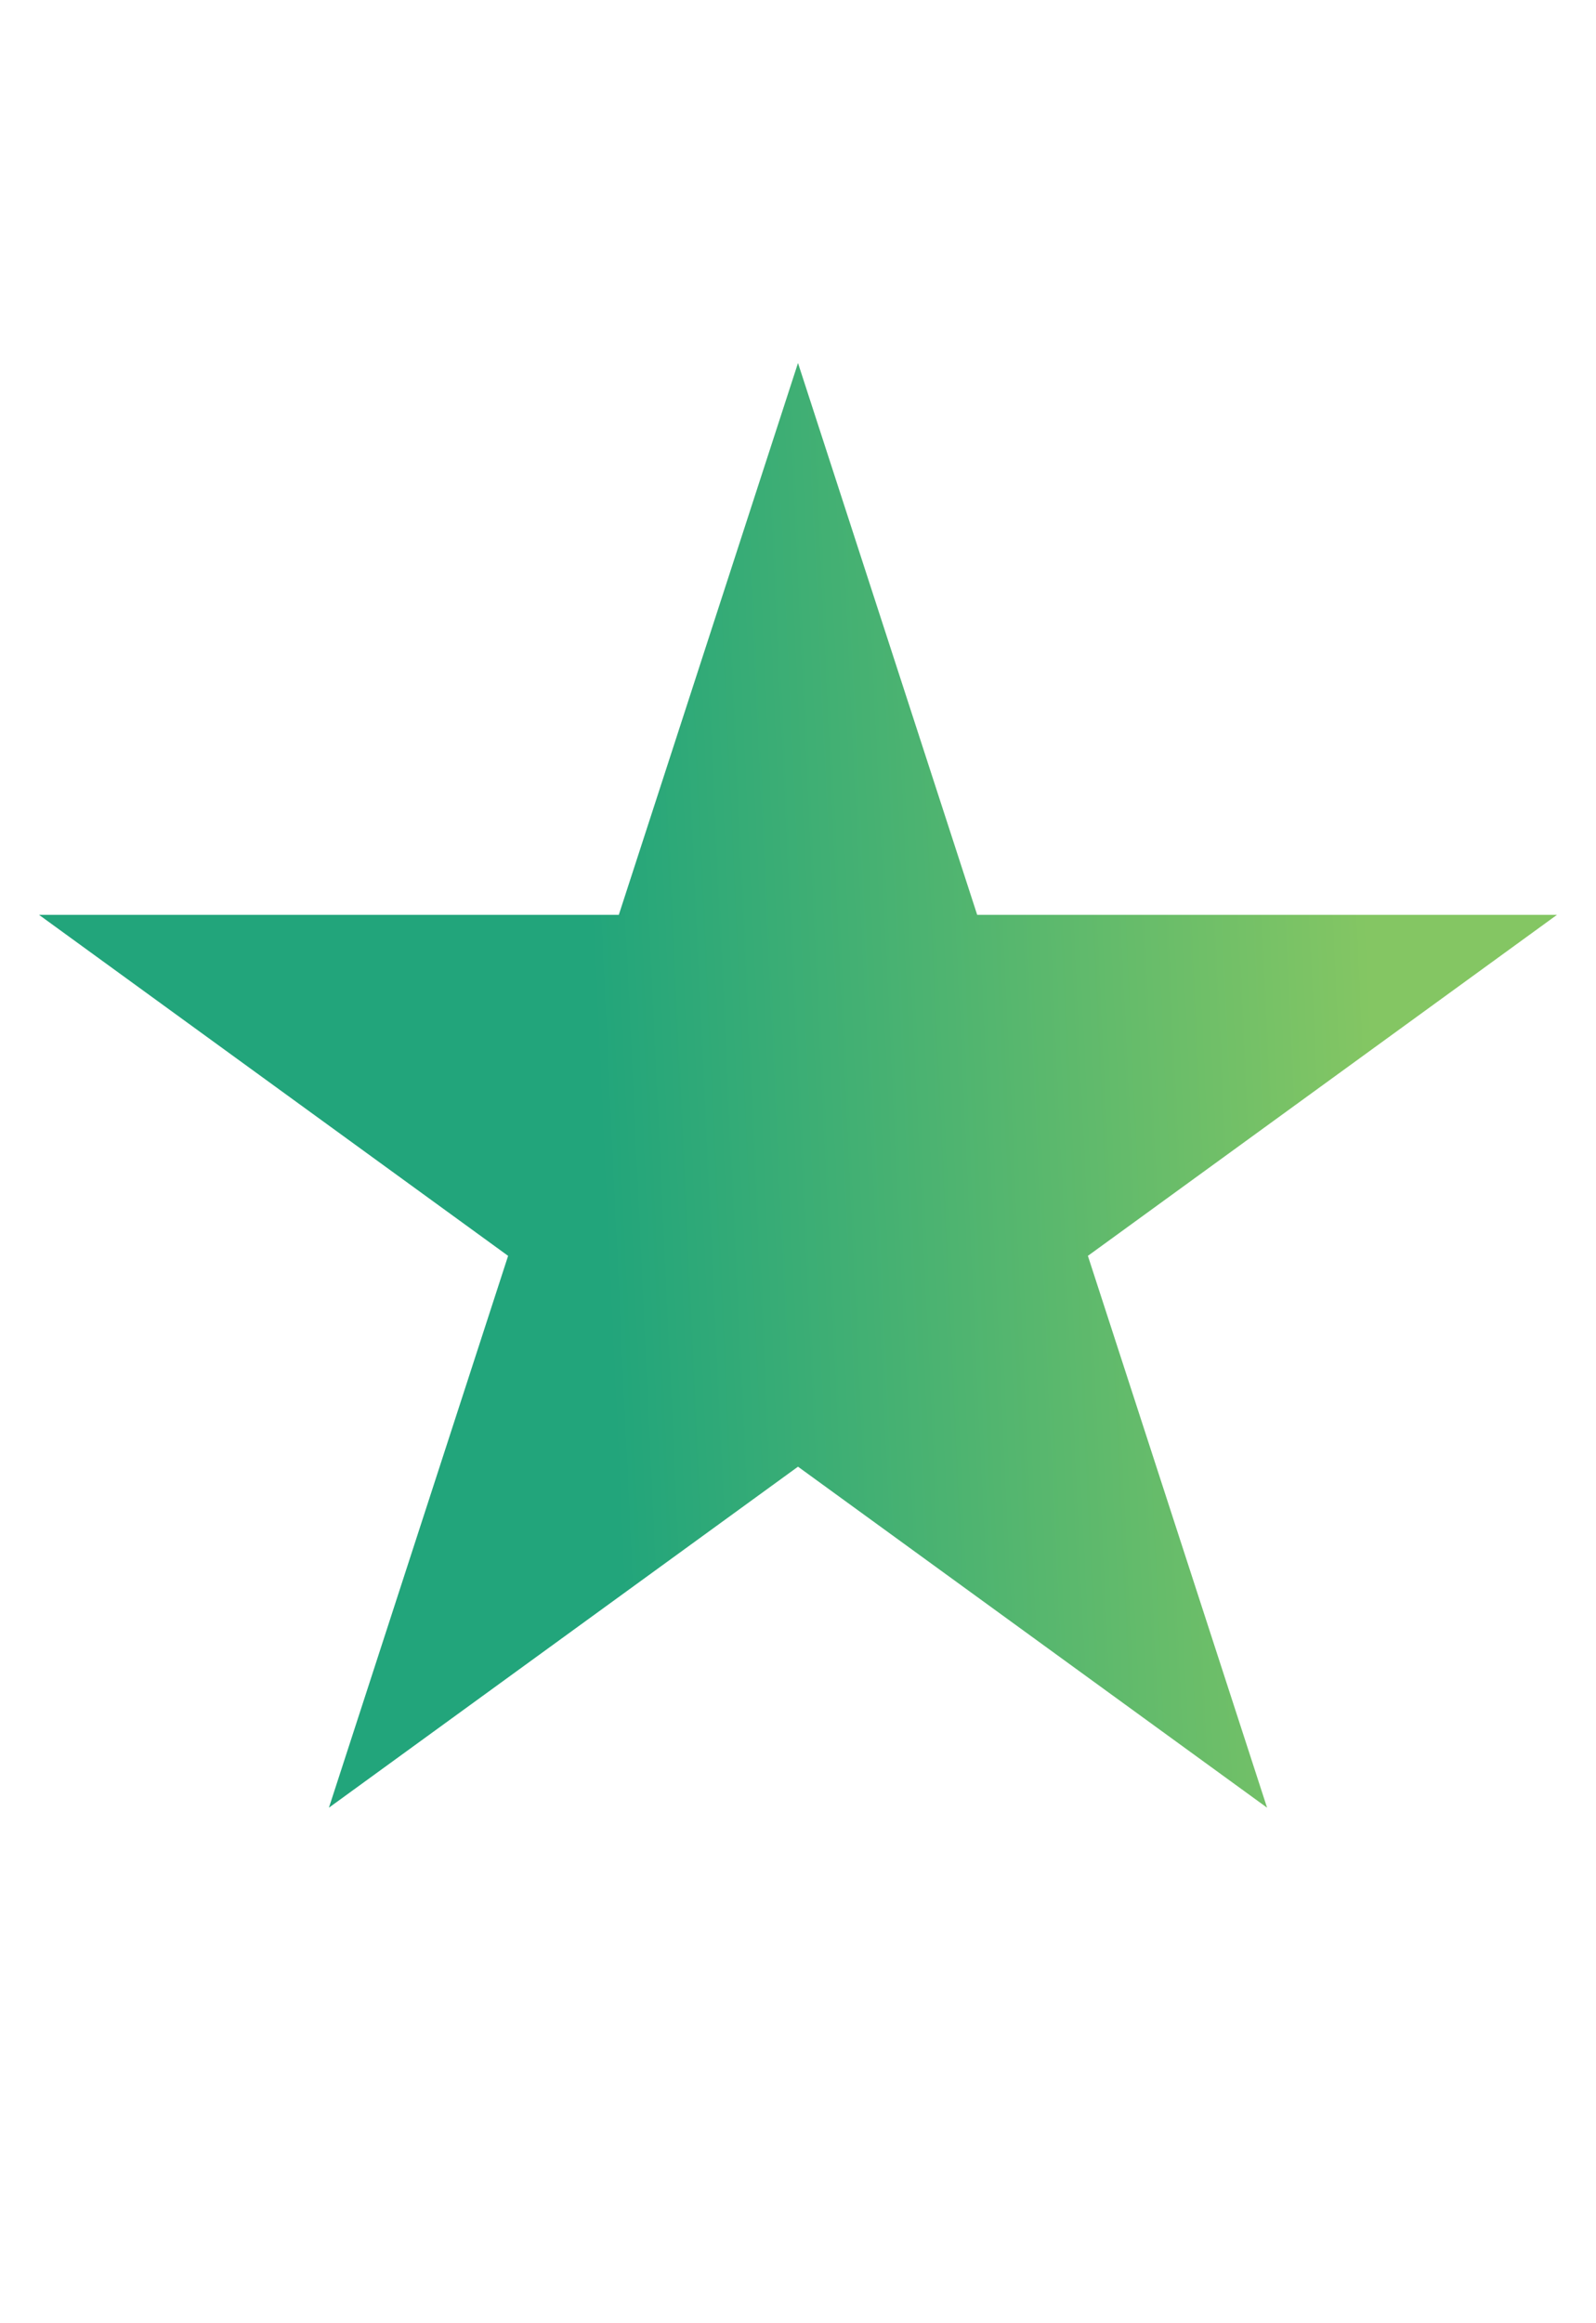 <?xml version="1.0" encoding="UTF-8"?> <svg xmlns="http://www.w3.org/2000/svg" width="22" height="32" viewBox="0 0 22 32" fill="none"> <path d="M11 5L13.47 12.601H21.462L14.996 17.298L17.466 24.899L11 20.202L4.534 24.899L7.004 17.298L0.538 12.601H8.53L11 5Z" fill="url(#paint0_linear)"></path> <defs> <linearGradient id="paint0_linear" x1="19.181" y1="19.342" x2="8.466" y2="19.846" gradientUnits="userSpaceOnUse"> <stop stop-color="#84C663"></stop> <stop offset="1" stop-color="#22A57B"></stop> </linearGradient> </defs> </svg> 